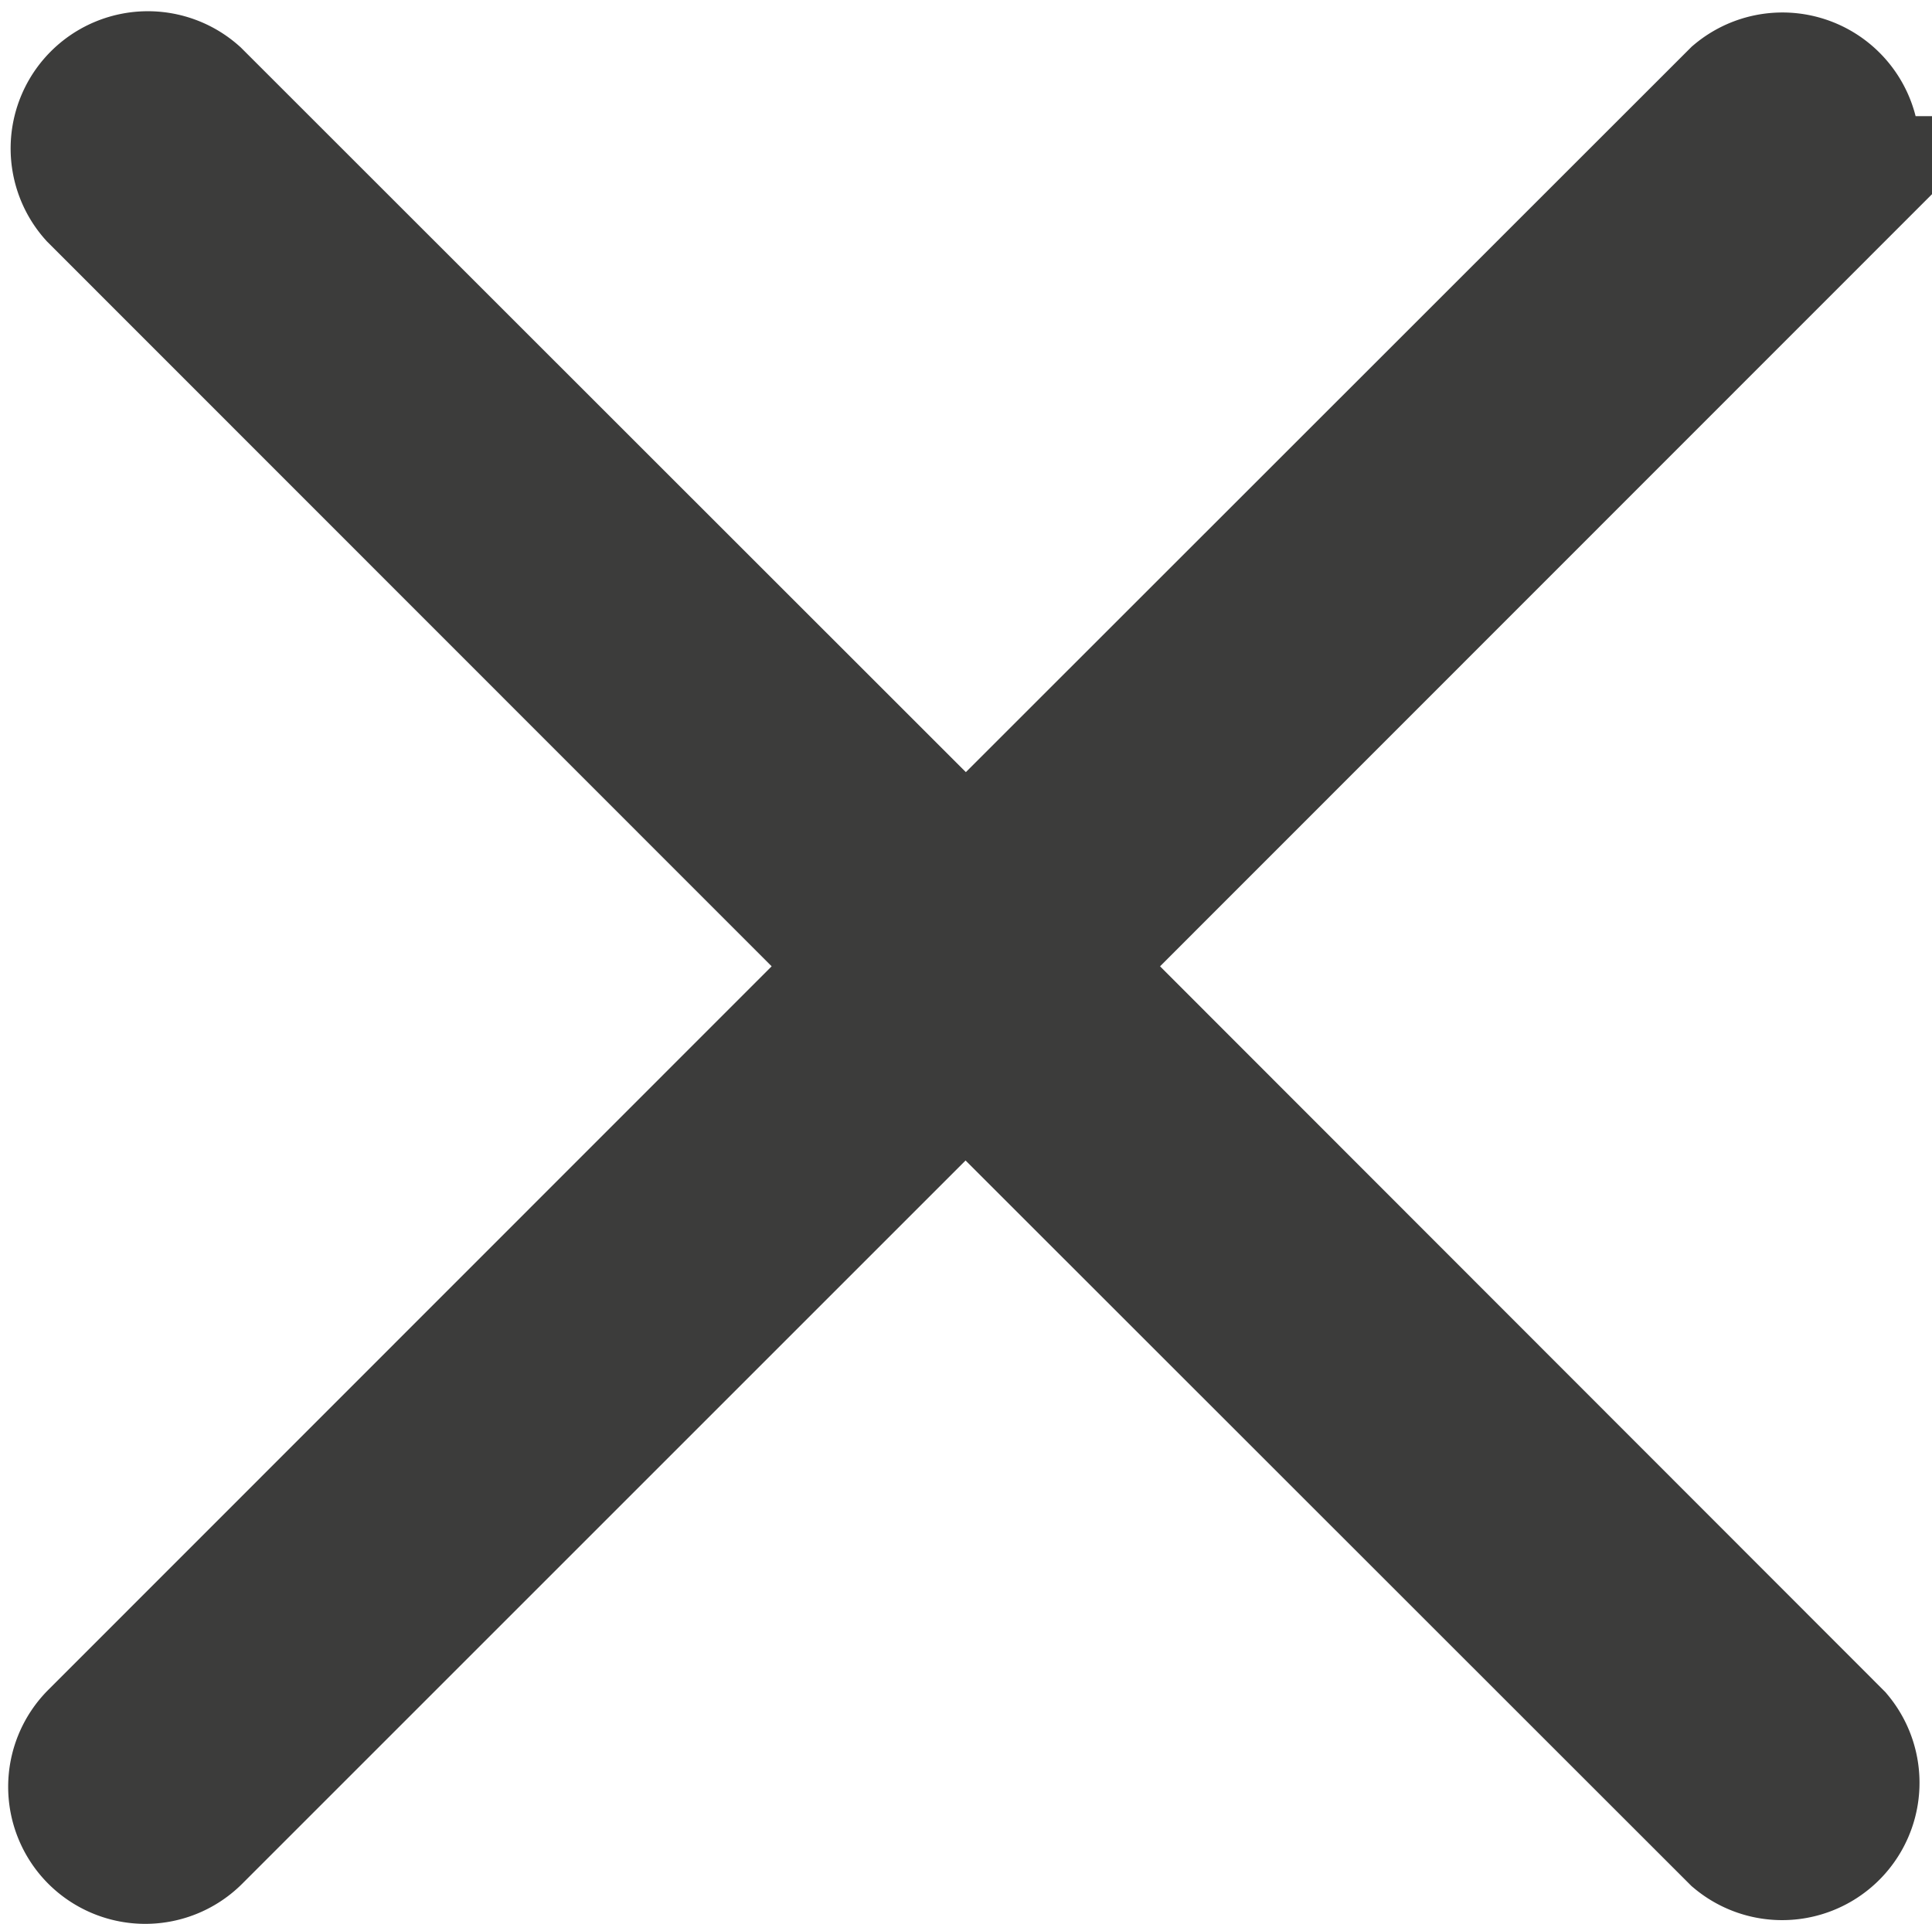 <?xml version="1.0" encoding="UTF-8"?> <svg xmlns="http://www.w3.org/2000/svg" width="13.022" height="12.97" viewBox="0 0 13.022 12.97"><path id="close_14_" data-name="close (14)" d="M4.132,15.783a.425.425,0,0,0,.6,0l5.229-5.229,5.231,5.229a.426.426,0,0,0,.6-.6L10.565,9.952l5.229-5.231a.426.426,0,0,0-.6-.6L9.963,9.35,4.732,4.121a.425.425,0,0,0-.6.6L9.361,9.952,4.132,15.183a.425.425,0,0,0,0,.6Z" transform="translate(-3.453 -3.438)" fill="#3c3c3b" stroke="#3c3c3b" stroke-width="1"></path></svg> 